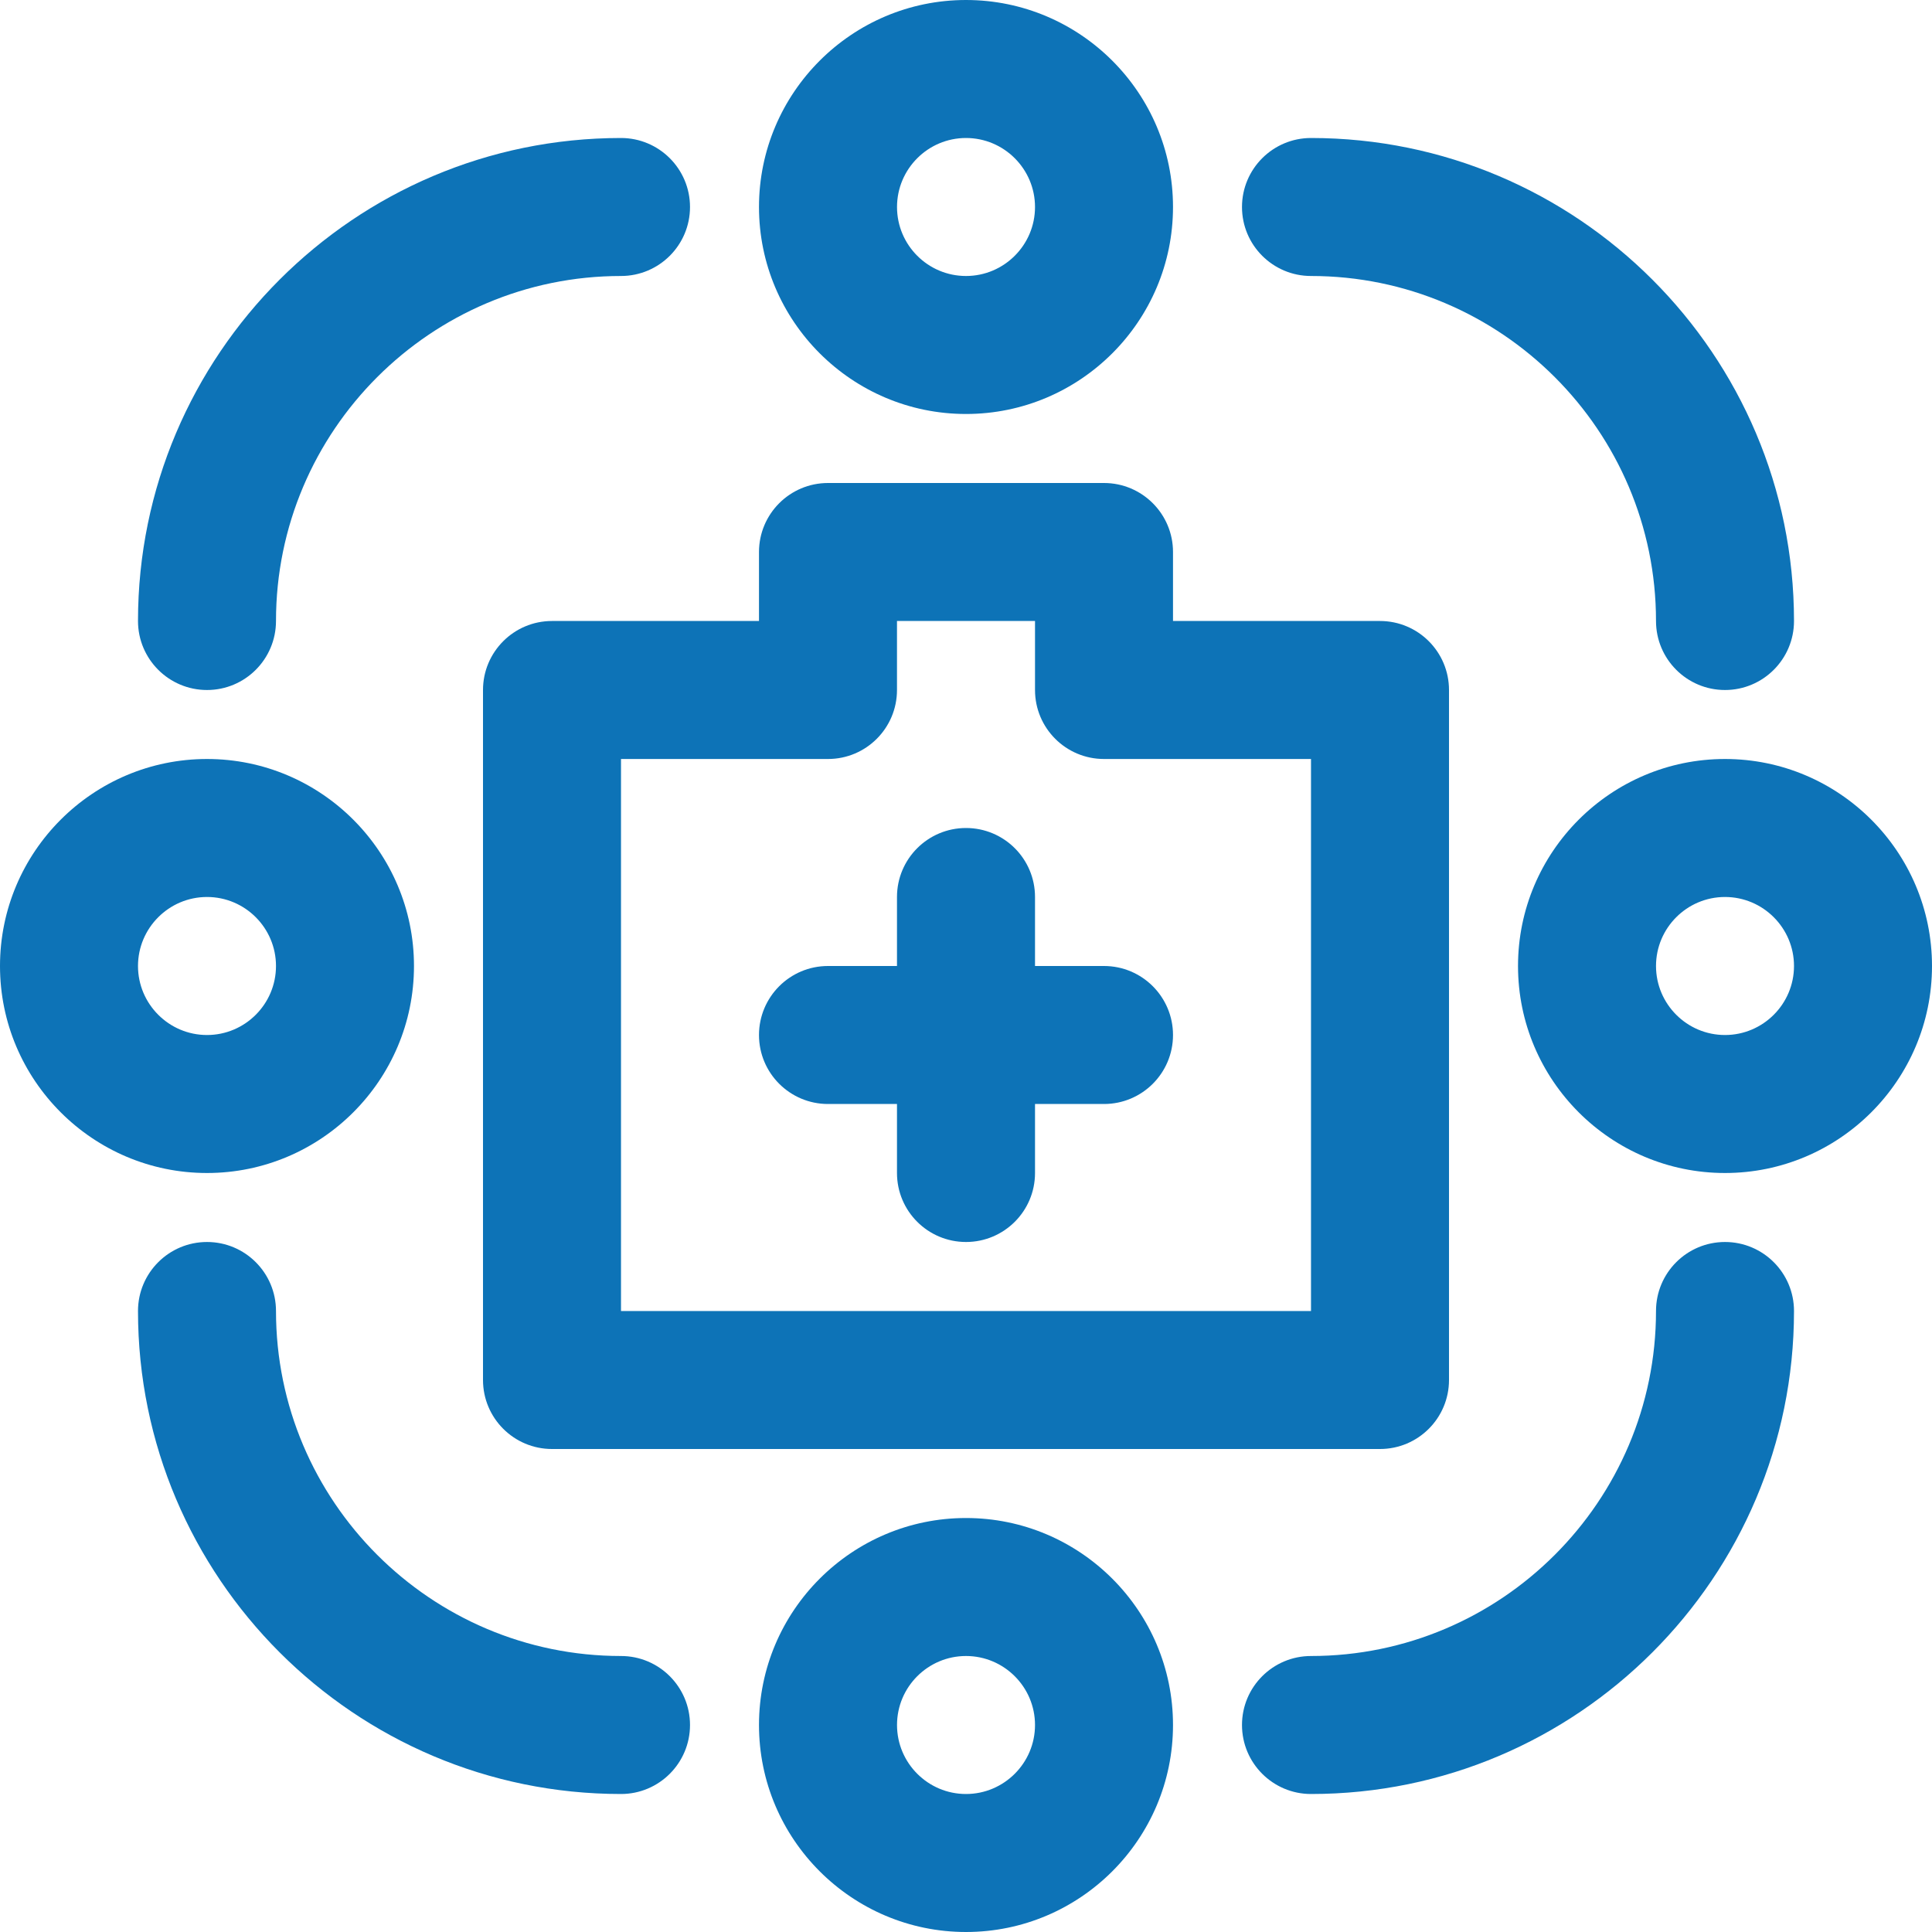 <svg width="61" height="61" viewBox="0 0 61 61" fill="none" xmlns="http://www.w3.org/2000/svg">
<path d="M43.571 45.75H17.428C16.226 45.75 15.25 44.775 15.25 43.571V21.786C15.25 20.583 16.226 19.607 17.428 19.607H23.964V17.429C23.964 16.226 24.94 15.25 26.143 15.25H34.857C36.06 15.25 37.036 16.226 37.036 17.429V19.607H43.571C44.775 19.607 45.75 20.583 45.75 21.786V43.571C45.75 44.775 44.775 45.75 43.571 45.75ZM19.607 41.393H41.393V23.964H34.857C33.654 23.964 32.679 22.989 32.679 21.786V19.607H28.321V21.786C28.321 22.989 27.346 23.964 26.143 23.964H19.607V41.393Z" fill="#0D73B7"/>
<path d="M30.5 39.214C29.297 39.214 28.321 38.239 28.321 37.036V28.321C28.321 27.118 29.297 26.143 30.5 26.143C31.703 26.143 32.679 27.118 32.679 28.321V37.036C32.679 38.239 31.703 39.214 30.5 39.214Z" fill="#0D73B7"/>
<path d="M34.857 34.857H26.143C24.94 34.857 23.964 33.882 23.964 32.679C23.964 31.476 24.94 30.5 26.143 30.5H34.857C36.06 30.5 37.036 31.476 37.036 32.679C37.036 33.882 36.06 34.857 34.857 34.857Z" fill="#0D73B7"/>
<path d="M30.5 13.071C26.896 13.071 23.964 10.14 23.964 6.536C23.964 2.932 26.896 0 30.5 0C34.104 0 37.036 2.932 37.036 6.536C37.036 10.14 34.104 13.071 30.5 13.071ZM30.5 4.357C29.299 4.357 28.322 5.335 28.322 6.536C28.322 7.737 29.299 8.714 30.5 8.714C31.701 8.714 32.679 7.737 32.679 6.536C32.679 5.335 31.701 4.357 30.5 4.357Z" fill="#0D73B7"/>
<path d="M6.536 37.036C2.932 37.036 0 34.104 0 30.5C0 26.896 2.932 23.964 6.536 23.964C10.14 23.964 13.071 26.896 13.071 30.5C13.071 34.104 10.14 37.036 6.536 37.036ZM6.536 28.321C5.335 28.321 4.357 29.299 4.357 30.5C4.357 31.701 5.335 32.679 6.536 32.679C7.737 32.679 8.714 31.701 8.714 30.5C8.714 29.299 7.737 28.321 6.536 28.321Z" fill="#0D73B7"/>
<path d="M30.5 61C26.896 61 23.964 58.068 23.964 54.464C23.964 50.86 26.896 47.929 30.5 47.929C34.104 47.929 37.036 50.86 37.036 54.464C37.036 58.068 34.104 61 30.5 61ZM30.5 52.286C29.299 52.286 28.322 53.263 28.322 54.464C28.322 55.665 29.299 56.643 30.5 56.643C31.701 56.643 32.679 55.665 32.679 54.464C32.679 53.263 31.701 52.286 30.5 52.286Z" fill="#0D73B7"/>
<path d="M54.464 37.036C50.86 37.036 47.929 34.104 47.929 30.5C47.929 26.896 50.86 23.964 54.464 23.964C58.068 23.964 61 26.896 61 30.5C61 34.104 58.068 37.036 54.464 37.036ZM54.464 28.321C53.263 28.321 52.286 29.299 52.286 30.5C52.286 31.701 53.263 32.679 54.464 32.679C55.665 32.679 56.643 31.701 56.643 30.5C56.643 29.299 55.665 28.321 54.464 28.321Z" fill="#0D73B7"/>
<path d="M19.607 56.643C11.198 56.643 4.357 49.802 4.357 41.393C4.357 40.19 5.333 39.214 6.536 39.214C7.739 39.214 8.714 40.19 8.714 41.393C8.714 47.398 13.601 52.286 19.607 52.286C20.81 52.286 21.786 53.261 21.786 54.464C21.786 55.667 20.81 56.643 19.607 56.643Z" fill="#0D73B7"/>
<path d="M6.536 21.786C5.333 21.786 4.357 20.81 4.357 19.607C4.357 11.198 11.198 4.357 19.607 4.357C20.81 4.357 21.786 5.333 21.786 6.536C21.786 7.739 20.81 8.714 19.607 8.714C13.601 8.714 8.714 13.601 8.714 19.607C8.714 20.81 7.739 21.786 6.536 21.786Z" fill="#0D73B7"/>
<path d="M41.393 56.643C40.19 56.643 39.214 55.667 39.214 54.464C39.214 53.261 40.19 52.286 41.393 52.286C47.398 52.286 52.286 47.398 52.286 41.393C52.286 40.19 53.261 39.214 54.464 39.214C55.667 39.214 56.643 40.19 56.643 41.393C56.643 49.802 49.802 56.643 41.393 56.643Z" fill="#0D73B7"/>
<path d="M54.464 21.786C53.261 21.786 52.286 20.81 52.286 19.607C52.286 13.601 47.398 8.714 41.393 8.714C40.19 8.714 39.214 7.739 39.214 6.536C39.214 5.333 40.19 4.357 41.393 4.357C49.802 4.357 56.643 11.198 56.643 19.607C56.643 20.81 55.667 21.786 54.464 21.786Z" fill="#0D73B7"/>
</svg>

